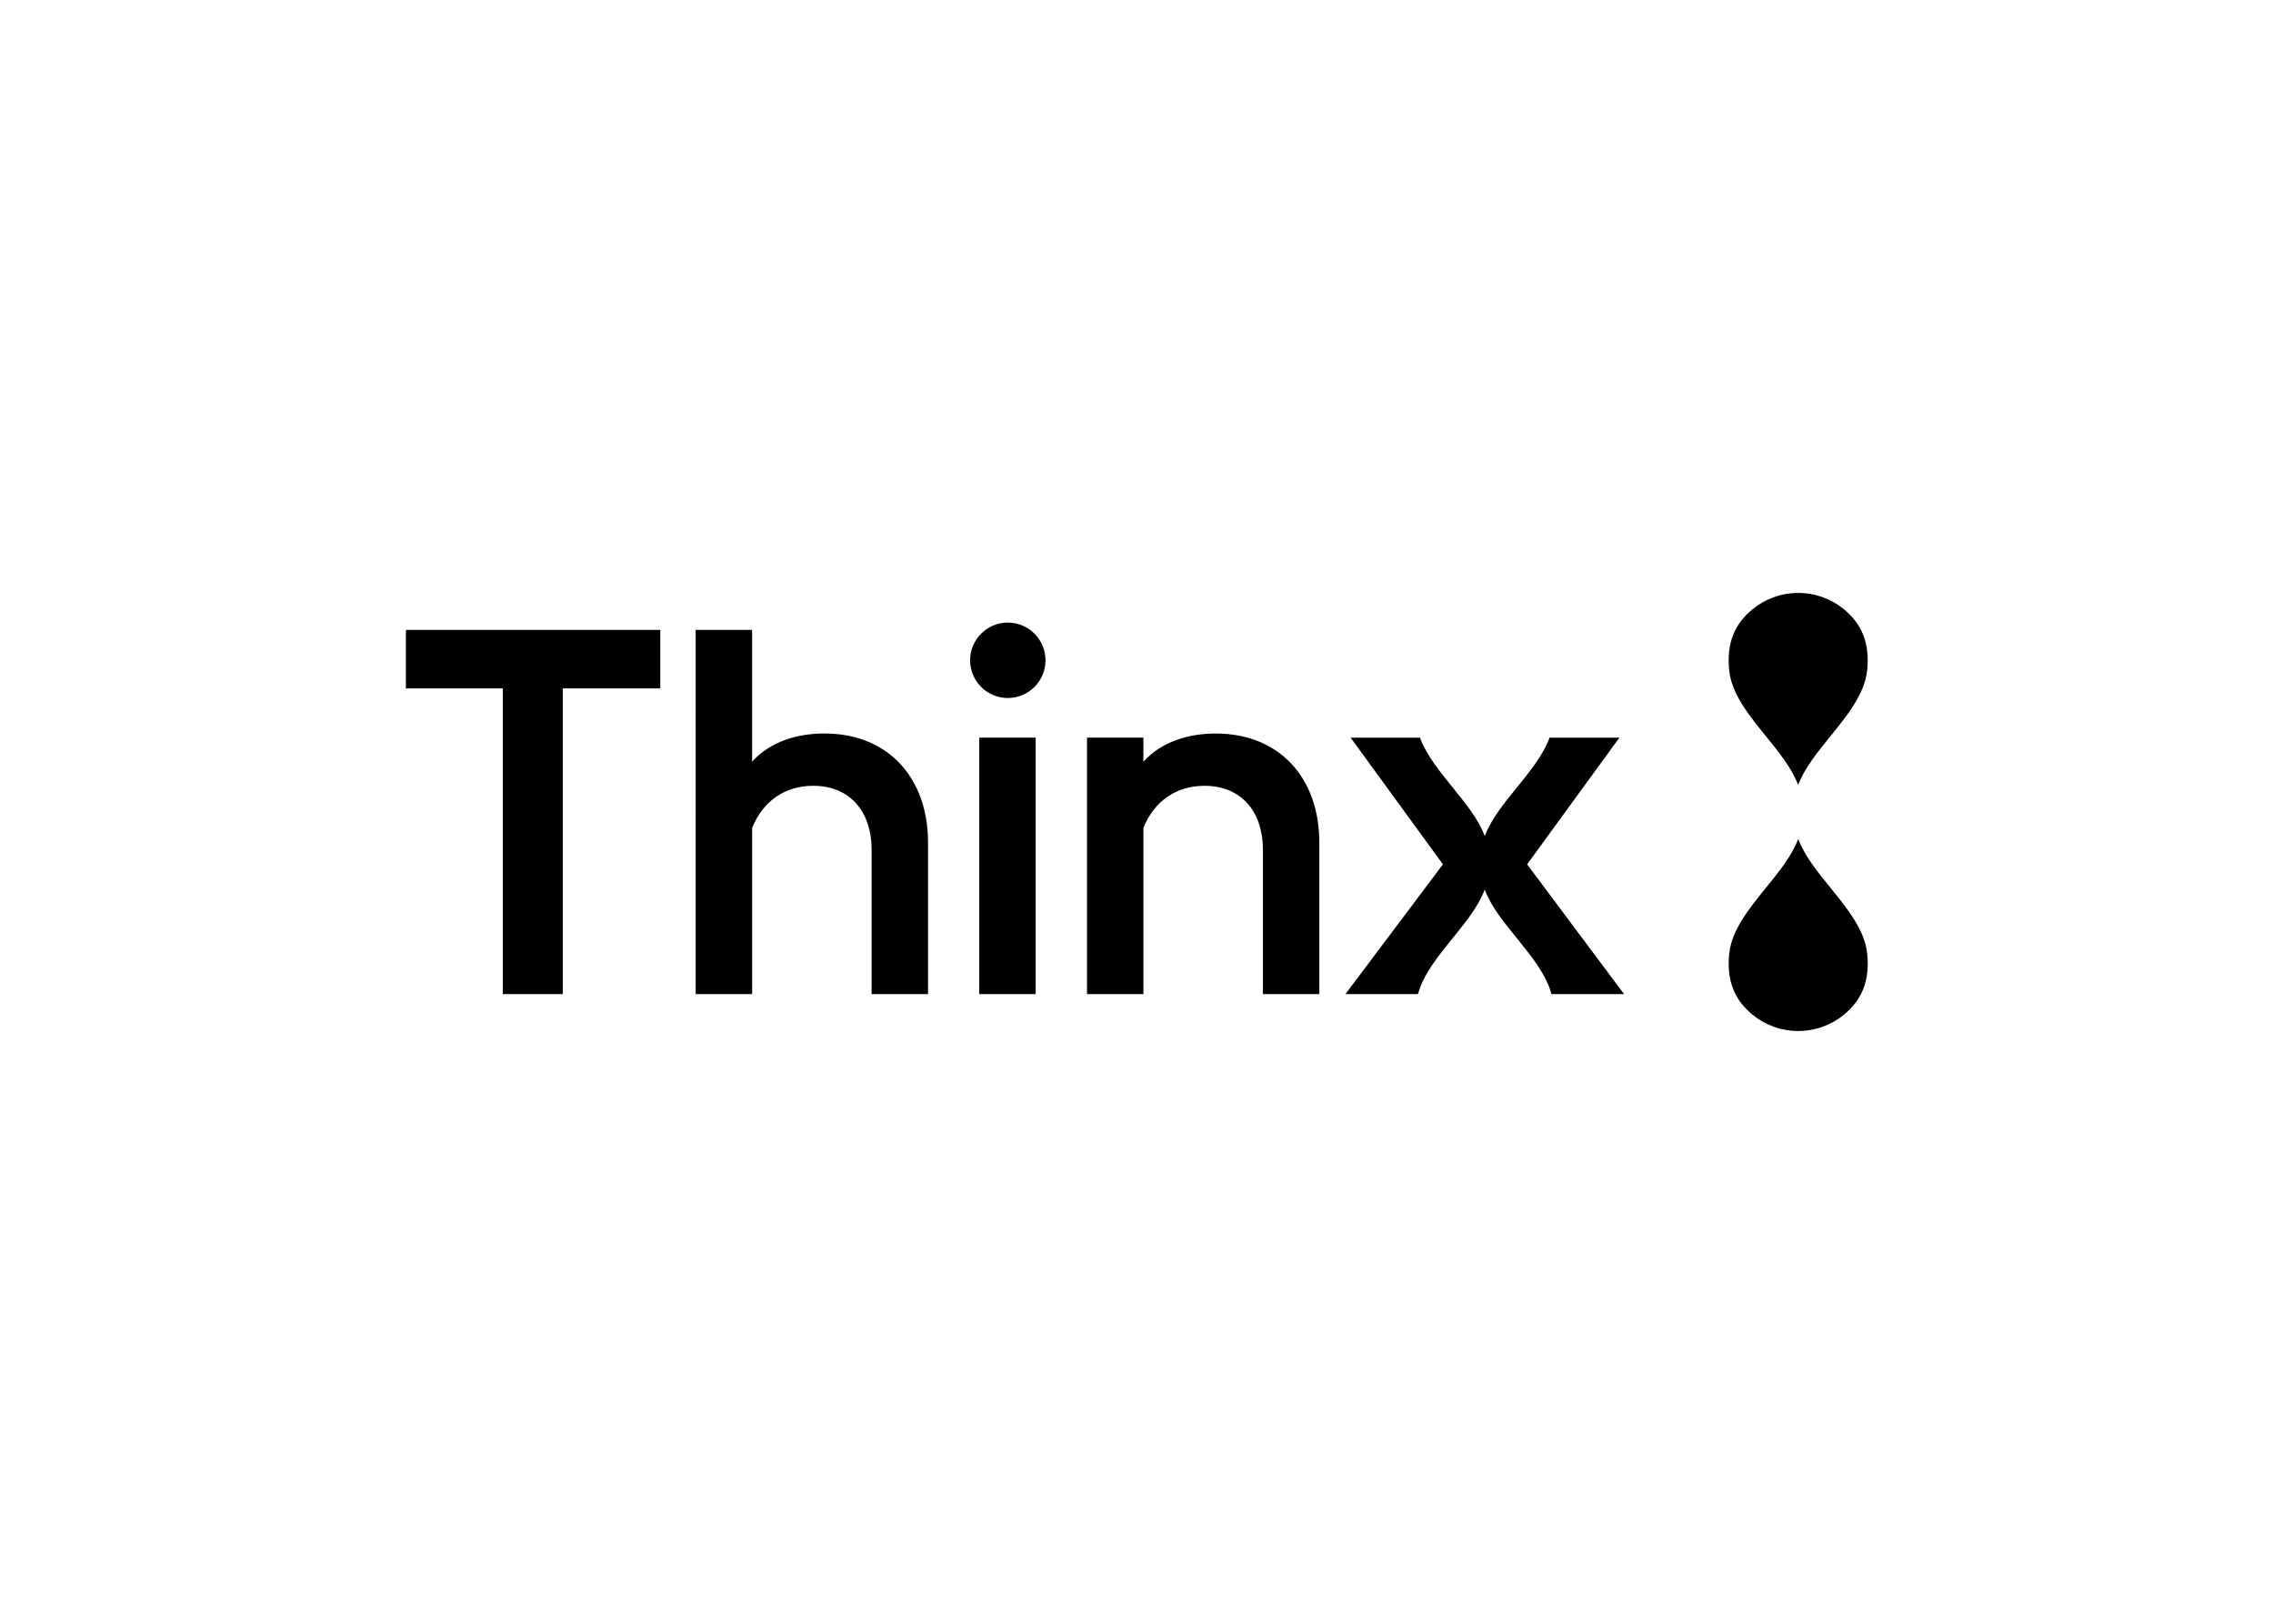 <svg clip-rule="evenodd" fill-rule="evenodd" stroke-linejoin="round" stroke-miterlimit="2" viewBox="0 0 560 400" xmlns="http://www.w3.org/2000/svg"><path d="m135.06 23.57c-4.67 0-8.46-3.79-8.46-8.46s3.79-8.46 8.46-8.46 8.46 3.79 8.46 8.46-3.79 8.46-8.46 8.46zm-113.31-2.16h-21.75v-13.12h57.08v13.12h-21.87v68.59h-13.46zm43.27-13.12h12.66v29.57c4.03-4.49 10.13-6.33 16.23-6.33 14.15 0 23.25 9.78 23.25 24.51v33.96h-12.66v-32.46c0-8.17-4.6-14.27-13.12-14.27-6.33 0-11.28 3.45-13.69 9.44v37.29h-12.67zm63.63 24.17h12.66v57.54h-12.66zm24.17 0h12.66v5.41c4.03-4.49 10.13-6.33 16.23-6.33 14.15 0 23.25 9.78 23.25 24.51v33.95h-12.66v-32.46c0-8.17-4.6-14.27-13.12-14.27-6.33 0-11.28 3.45-13.69 9.44v37.29h-12.66v-57.54zm74.23 57.54.07-.09c1.22-4.4 4.54-8.49 7.76-12.46 2.81-3.46 5.71-7.03 7.12-10.72.02-.06.04-.1.05-.12 0 0 .01-.01.02-.01s.01 0 .02.01c.02.02.03.06.05.12 1.41 3.69 4.31 7.26 7.12 10.72 3.25 4 6.59 8.12 7.79 12.55h16.28l-21.75-29.11 20.71-28.42h-15.67c-1.45 3.92-4.44 7.61-7.35 11.19-2.81 3.46-5.71 7.03-7.12 10.72-.02.06-.04.1-.05.12 0 0-.01.01-.02.01s-.01 0-.02-.01c-.02-.02-.03-.06-.05-.12-1.41-3.69-4.31-7.26-7.12-10.72-2.91-3.59-5.9-7.27-7.35-11.19h-15.56l20.71 28.42-21.87 29.11zm100.82-72.55c-.58 5.26-4.47 10.05-8.23 14.69-2.83 3.48-5.75 7.08-7.17 10.79-.02.06-.04.1-.05.12 0 0-.01.01-.02.01s-.01 0-.02-.01c-.02-.02-.03-.06-.05-.12-1.42-3.71-4.34-7.31-7.17-10.79-3.76-4.64-7.66-9.43-8.23-14.69-.34-3.11-.02-5.88.96-8.23.87-2.1 2.25-3.9 4.21-5.52 1.42-1.17 3.01-2.08 4.73-2.71 1.78-.66 3.66-.99 5.57-.99s3.79.33 5.57.98c1.72.63 3.31 1.54 4.73 2.71 1.96 1.62 3.33 3.42 4.21 5.52.98 2.36 1.3 5.13.96 8.24zm-29.97 71.62c.87 2.1 2.25 3.9 4.21 5.52 1.42 1.17 3.01 2.08 4.73 2.71 1.78.65 3.65.98 5.57.98 1.91 0 3.79-.33 5.57-.98 1.72-.63 3.31-1.54 4.73-2.71 1.96-1.62 3.33-3.42 4.21-5.52.98-2.36 1.3-5.13.96-8.23-.58-5.26-4.47-10.05-8.23-14.69-2.83-3.48-5.75-7.08-7.17-10.79-.02-.06-.04-.1-.05-.12 0 0-.01-.01-.02-.01s-.01 0-.02.01c-.02.02-.03.06-.05.12-1.42 3.71-4.34 7.31-7.17 10.79-3.76 4.64-7.66 9.43-8.23 14.69-.35 3.1-.02 5.87.96 8.23z" fill-rule="nonzero" transform="matrix(1.098 0 0 1.098 100 146.068)"/></svg>